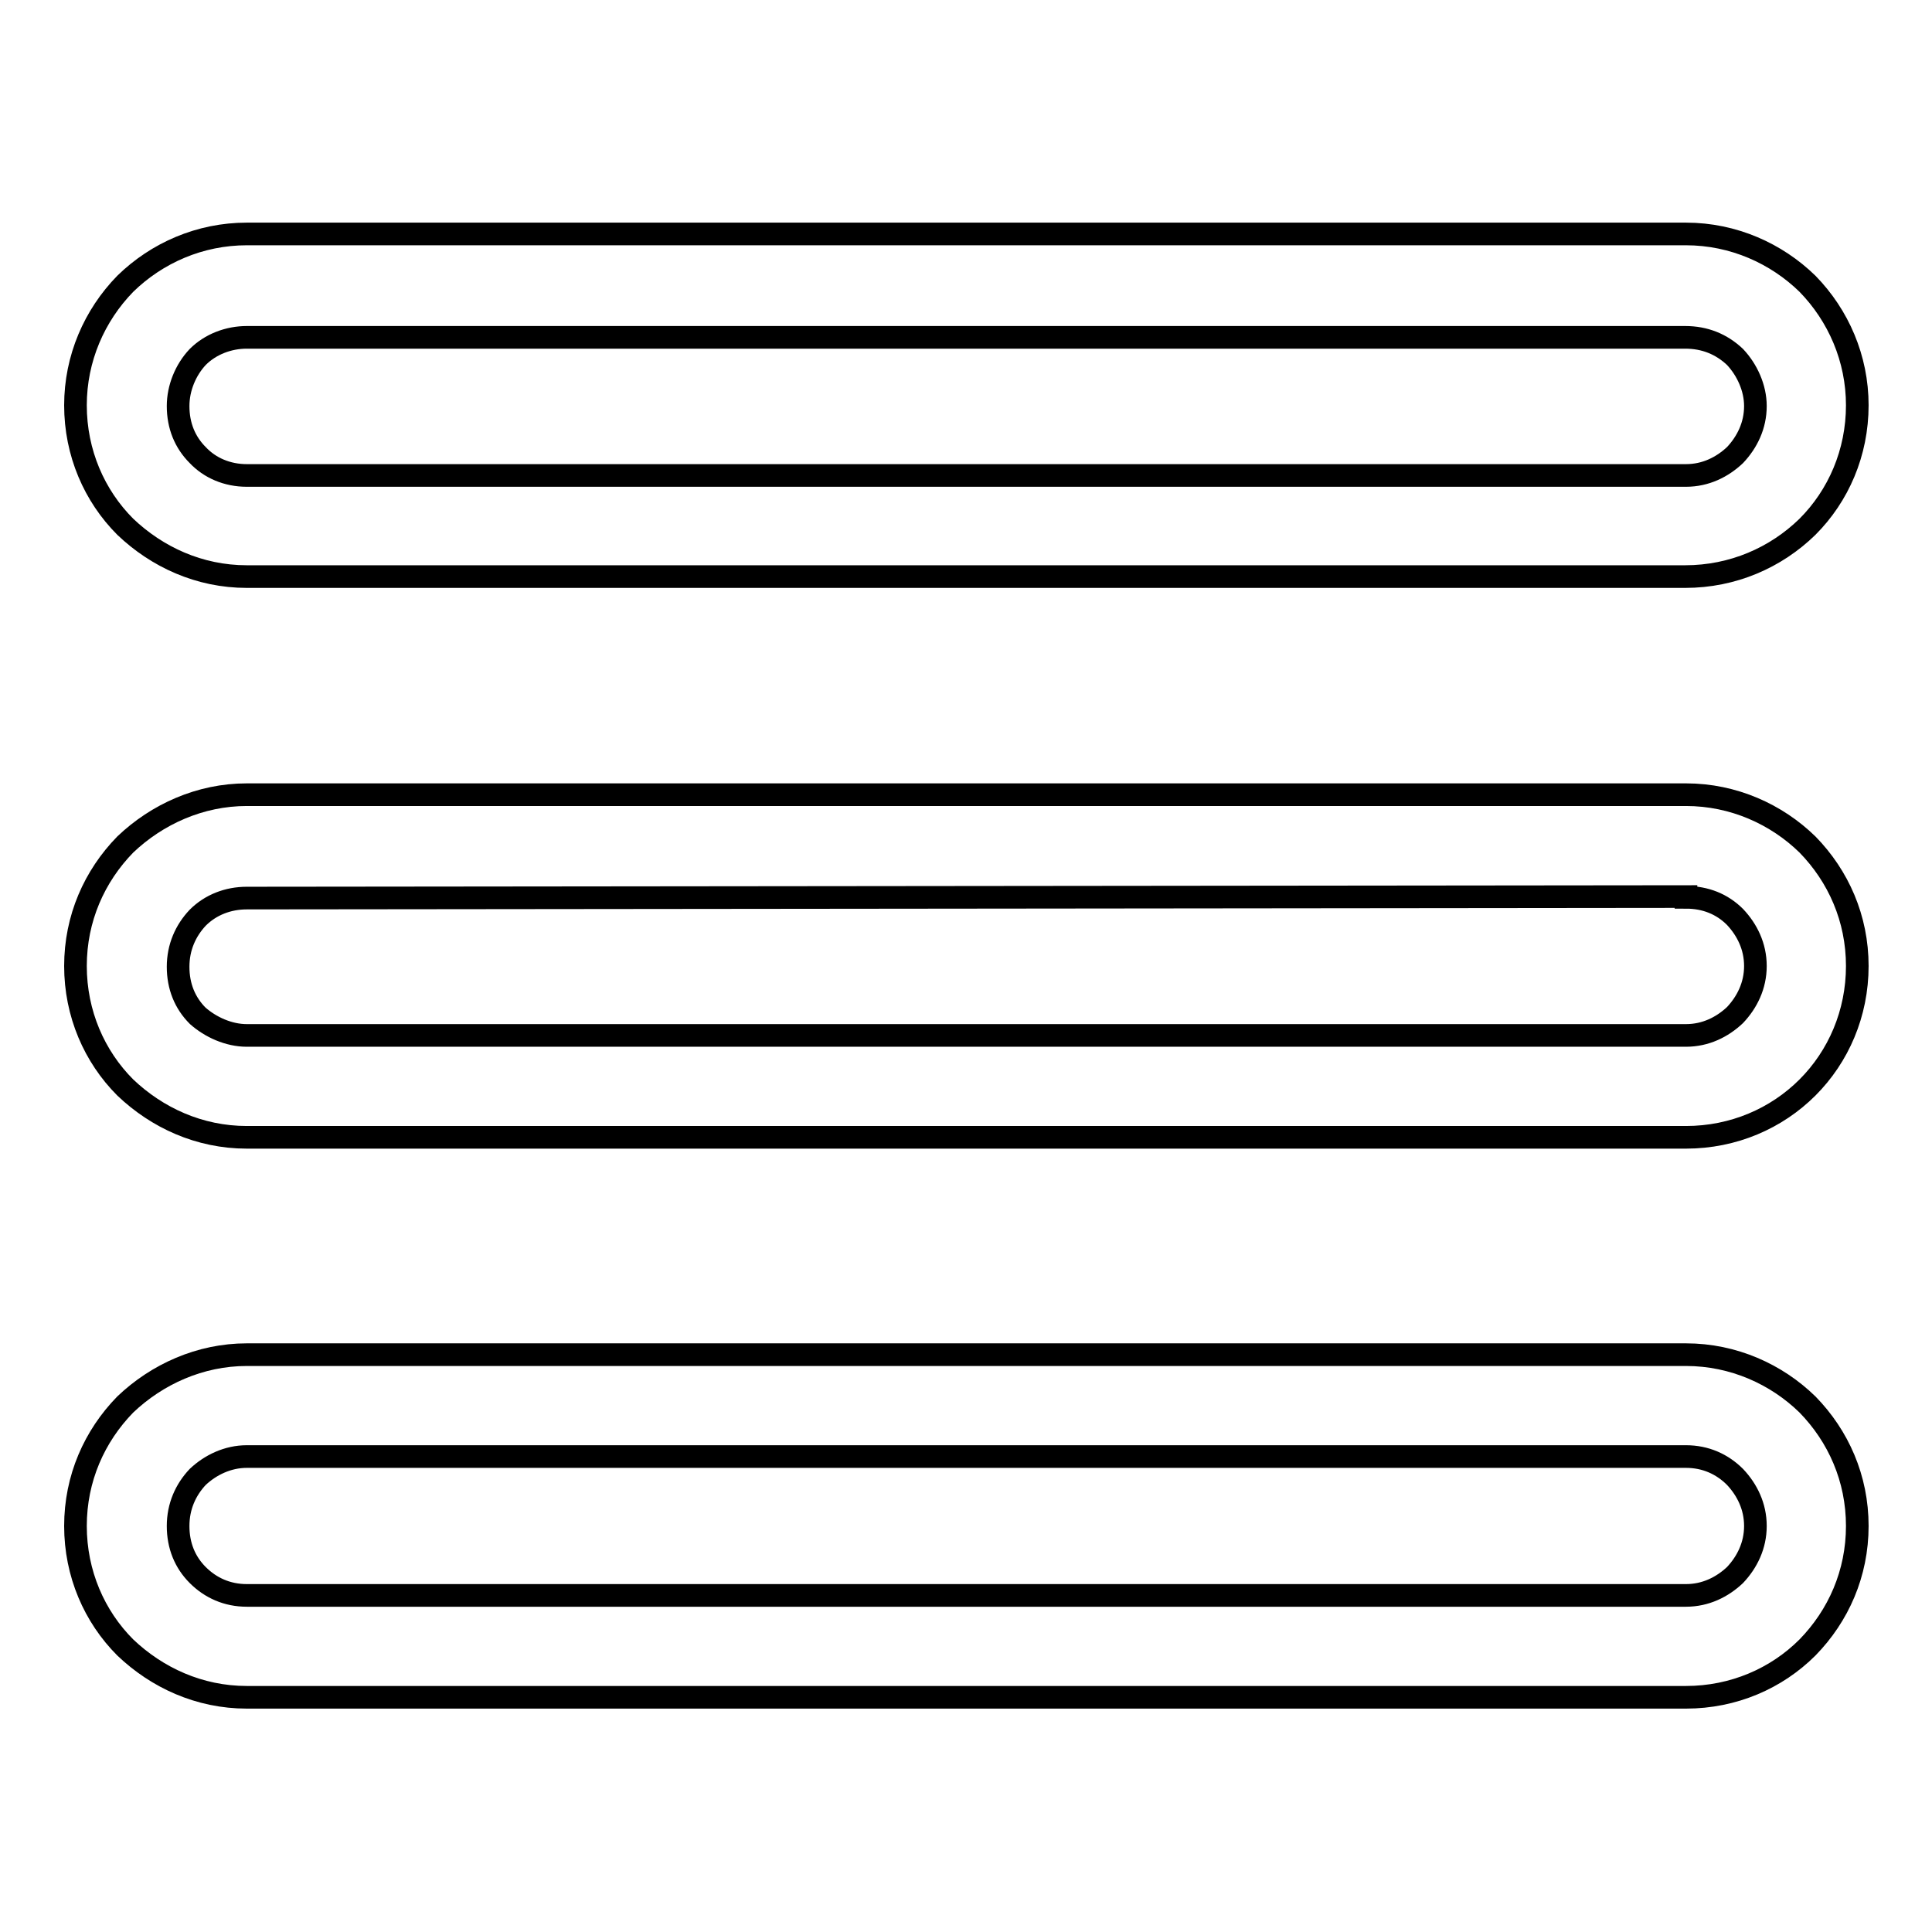 <?xml version="1.0" encoding="utf-8"?>
<!-- Svg Vector Icons : http://www.onlinewebfonts.com/icon -->
<!DOCTYPE svg PUBLIC "-//W3C//DTD SVG 1.1//EN" "http://www.w3.org/Graphics/SVG/1.1/DTD/svg11.dtd">
<svg version="1.1" xmlns="http://www.w3.org/2000/svg" xmlns:xlink="http://www.w3.org/1999/xlink" x="0px" y="0px" viewBox="0 0 256 256" enable-background="new 0 0 256 256" xml:space="preserve">
<g> <path stroke-width="3" fill-opacity="0" stroke="#000000"  d="M32.7,211.4h190.7l0,0c2.6,0,4.8-1.1,6.5-2.7l0,0c1.6-1.7,2.7-3.9,2.7-6.5l0,0l0,0c0-2.6-1.1-4.8-2.7-6.5 l0,0c-1.7-1.7-3.9-2.7-6.5-2.7l0,0H32.7l0,0c-2.5,0-4.8,1.1-6.5,2.7l0,0c-1.6,1.7-2.6,3.9-2.6,6.5s0.9,4.8,2.6,6.5l0,0 C27.9,210.4,30.1,211.4,32.7,211.4L32.7,211.4z M32.7,179.5h190.7l0,0c6.3,0,12,2.6,16.1,6.6c4.1,4.2,6.6,9.8,6.6,16.1 c0,6.3-2.5,11.9-6.6,16.1l0,0c-4.1,4.1-9.8,6.6-16.1,6.6l0,0H32.7l0,0c-6.3,0-11.9-2.6-16.1-6.6c-4.1-4.1-6.6-9.8-6.6-16.1 c0-6.3,2.5-11.9,6.6-16.1l0,0C20.8,182.1,26.5,179.5,32.7,179.5L32.7,179.5z M223.3,44.7H32.7l0,0c-2.4,0-4.8,0.9-6.5,2.6l0,0 c-1.6,1.7-2.6,4.1-2.6,6.5c0,2.6,0.9,4.8,2.6,6.5c1.6,1.7,3.9,2.7,6.5,2.7l0,0h190.7l0,0c2.6,0,4.8-1.1,6.5-2.7l0,0 c1.6-1.7,2.7-3.9,2.7-6.5c0-2.4-1.1-4.8-2.7-6.5l0,0C228.1,45.6,225.9,44.7,223.3,44.7L223.3,44.7z M223.3,76.4H32.7l0,0 c-6.3,0-11.9-2.6-16.1-6.6c-4.1-4.1-6.6-9.8-6.6-16.1l0,0l0,0c0-6.2,2.5-11.9,6.6-16.1l0,0c4.2-4.1,9.9-6.6,16.1-6.6l0,0h190.7l0,0 l0,0c6.3,0,12,2.6,16.1,6.6c4.1,4.2,6.6,9.9,6.6,16.1l0,0c0,6.3-2.5,12-6.6,16.1C235.3,73.9,229.6,76.4,223.3,76.4L223.3,76.4z  M32.7,137.2h190.7l0,0l0,0c2.6,0,4.8-1.1,6.5-2.7c1.6-1.7,2.7-3.9,2.7-6.5l0,0c0-2.6-1.1-4.8-2.7-6.5c-1.7-1.7-3.9-2.6-6.5-2.6 v-0.1L32.7,119l0,0c-2.5,0-4.8,0.9-6.5,2.6c-1.6,1.7-2.6,3.9-2.6,6.5c0,2.6,0.9,4.8,2.6,6.5l0,0C27.9,136.1,30.3,137.2,32.7,137.2 L32.7,137.2z M32.7,105.3h190.7l0,0c6.3,0,12,2.6,16.1,6.6c4.1,4.2,6.6,9.8,6.6,16.1c0,6.3-2.5,12-6.6,16.1l0,0 c-4.1,4.1-9.8,6.6-16.1,6.6H32.7c-6.3,0-11.9-2.6-16.1-6.6l0,0C12.5,140,10,134.3,10,128c0-6.3,2.5-11.9,6.6-16.1 C20.8,107.9,26.5,105.3,32.7,105.3L32.7,105.3z"/></g>
</svg>